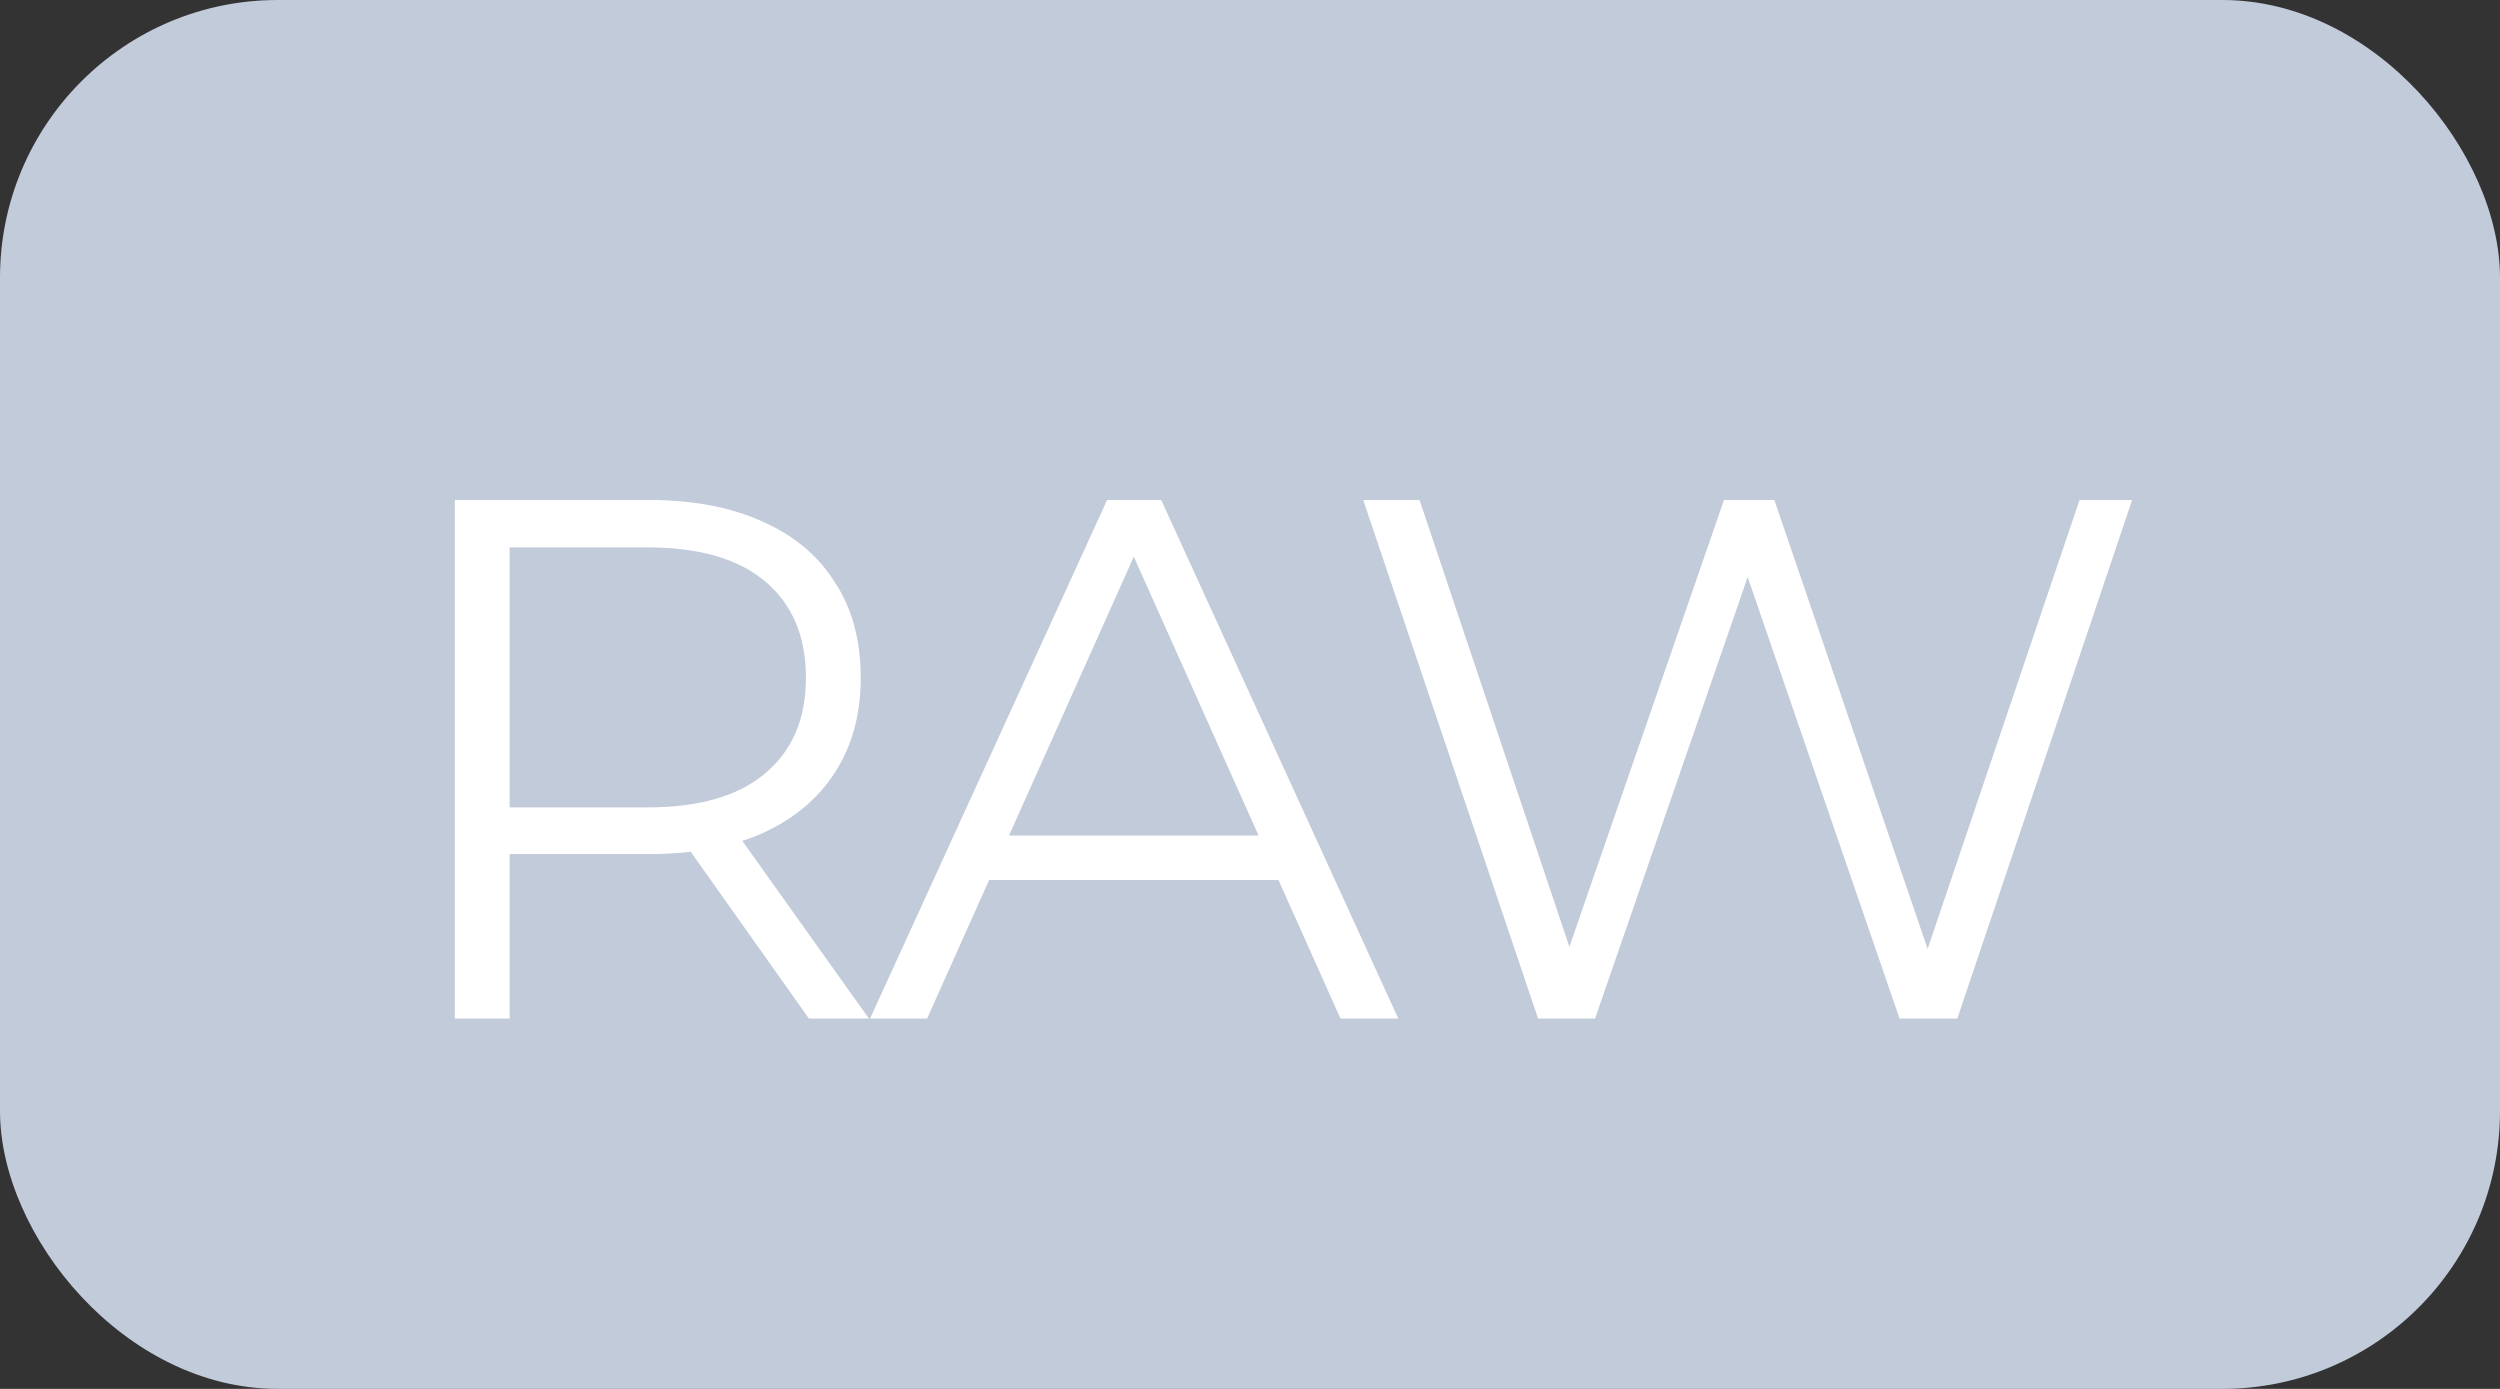 <?xml version="1.0" encoding="UTF-8"?> <svg xmlns="http://www.w3.org/2000/svg" width="27" height="15" viewBox="0 0 27 15" fill="none"><rect x="0" y="0" width="27" height="15" fill="#333333" stroke="none"/> <rect width="27" height="15" rx="3" fill="#C2CBDA"></rect> <path d="M4.912 11V5.4H7.008C7.483 5.4 7.891 5.477 8.232 5.632C8.573 5.781 8.835 6 9.016 6.288C9.203 6.571 9.296 6.915 9.296 7.32C9.296 7.715 9.203 8.056 9.016 8.344C8.835 8.627 8.573 8.845 8.232 9C7.891 9.149 7.483 9.224 7.008 9.224H5.24L5.504 8.952V11H4.912ZM8.736 11L7.296 8.968H7.936L9.384 11H8.736ZM5.504 9L5.24 8.72H6.992C7.552 8.72 7.976 8.597 8.264 8.352C8.557 8.107 8.704 7.763 8.704 7.32C8.704 6.872 8.557 6.525 8.264 6.28C7.976 6.035 7.552 5.912 6.992 5.912H5.24L5.504 5.632V9ZM9.397 11L11.957 5.4H12.541L15.101 11H14.477L12.125 5.744H12.365L10.013 11H9.397ZM10.405 9.504L10.581 9.024H13.837L14.013 9.504H10.405ZM16.611 11L14.723 5.4H15.331L17.099 10.672H16.795L18.619 5.4H19.163L20.963 10.672H20.675L22.459 5.4H23.027L21.139 11H20.515L18.795 6H18.955L17.227 11H16.611Z" fill="white"></path> </svg> 
